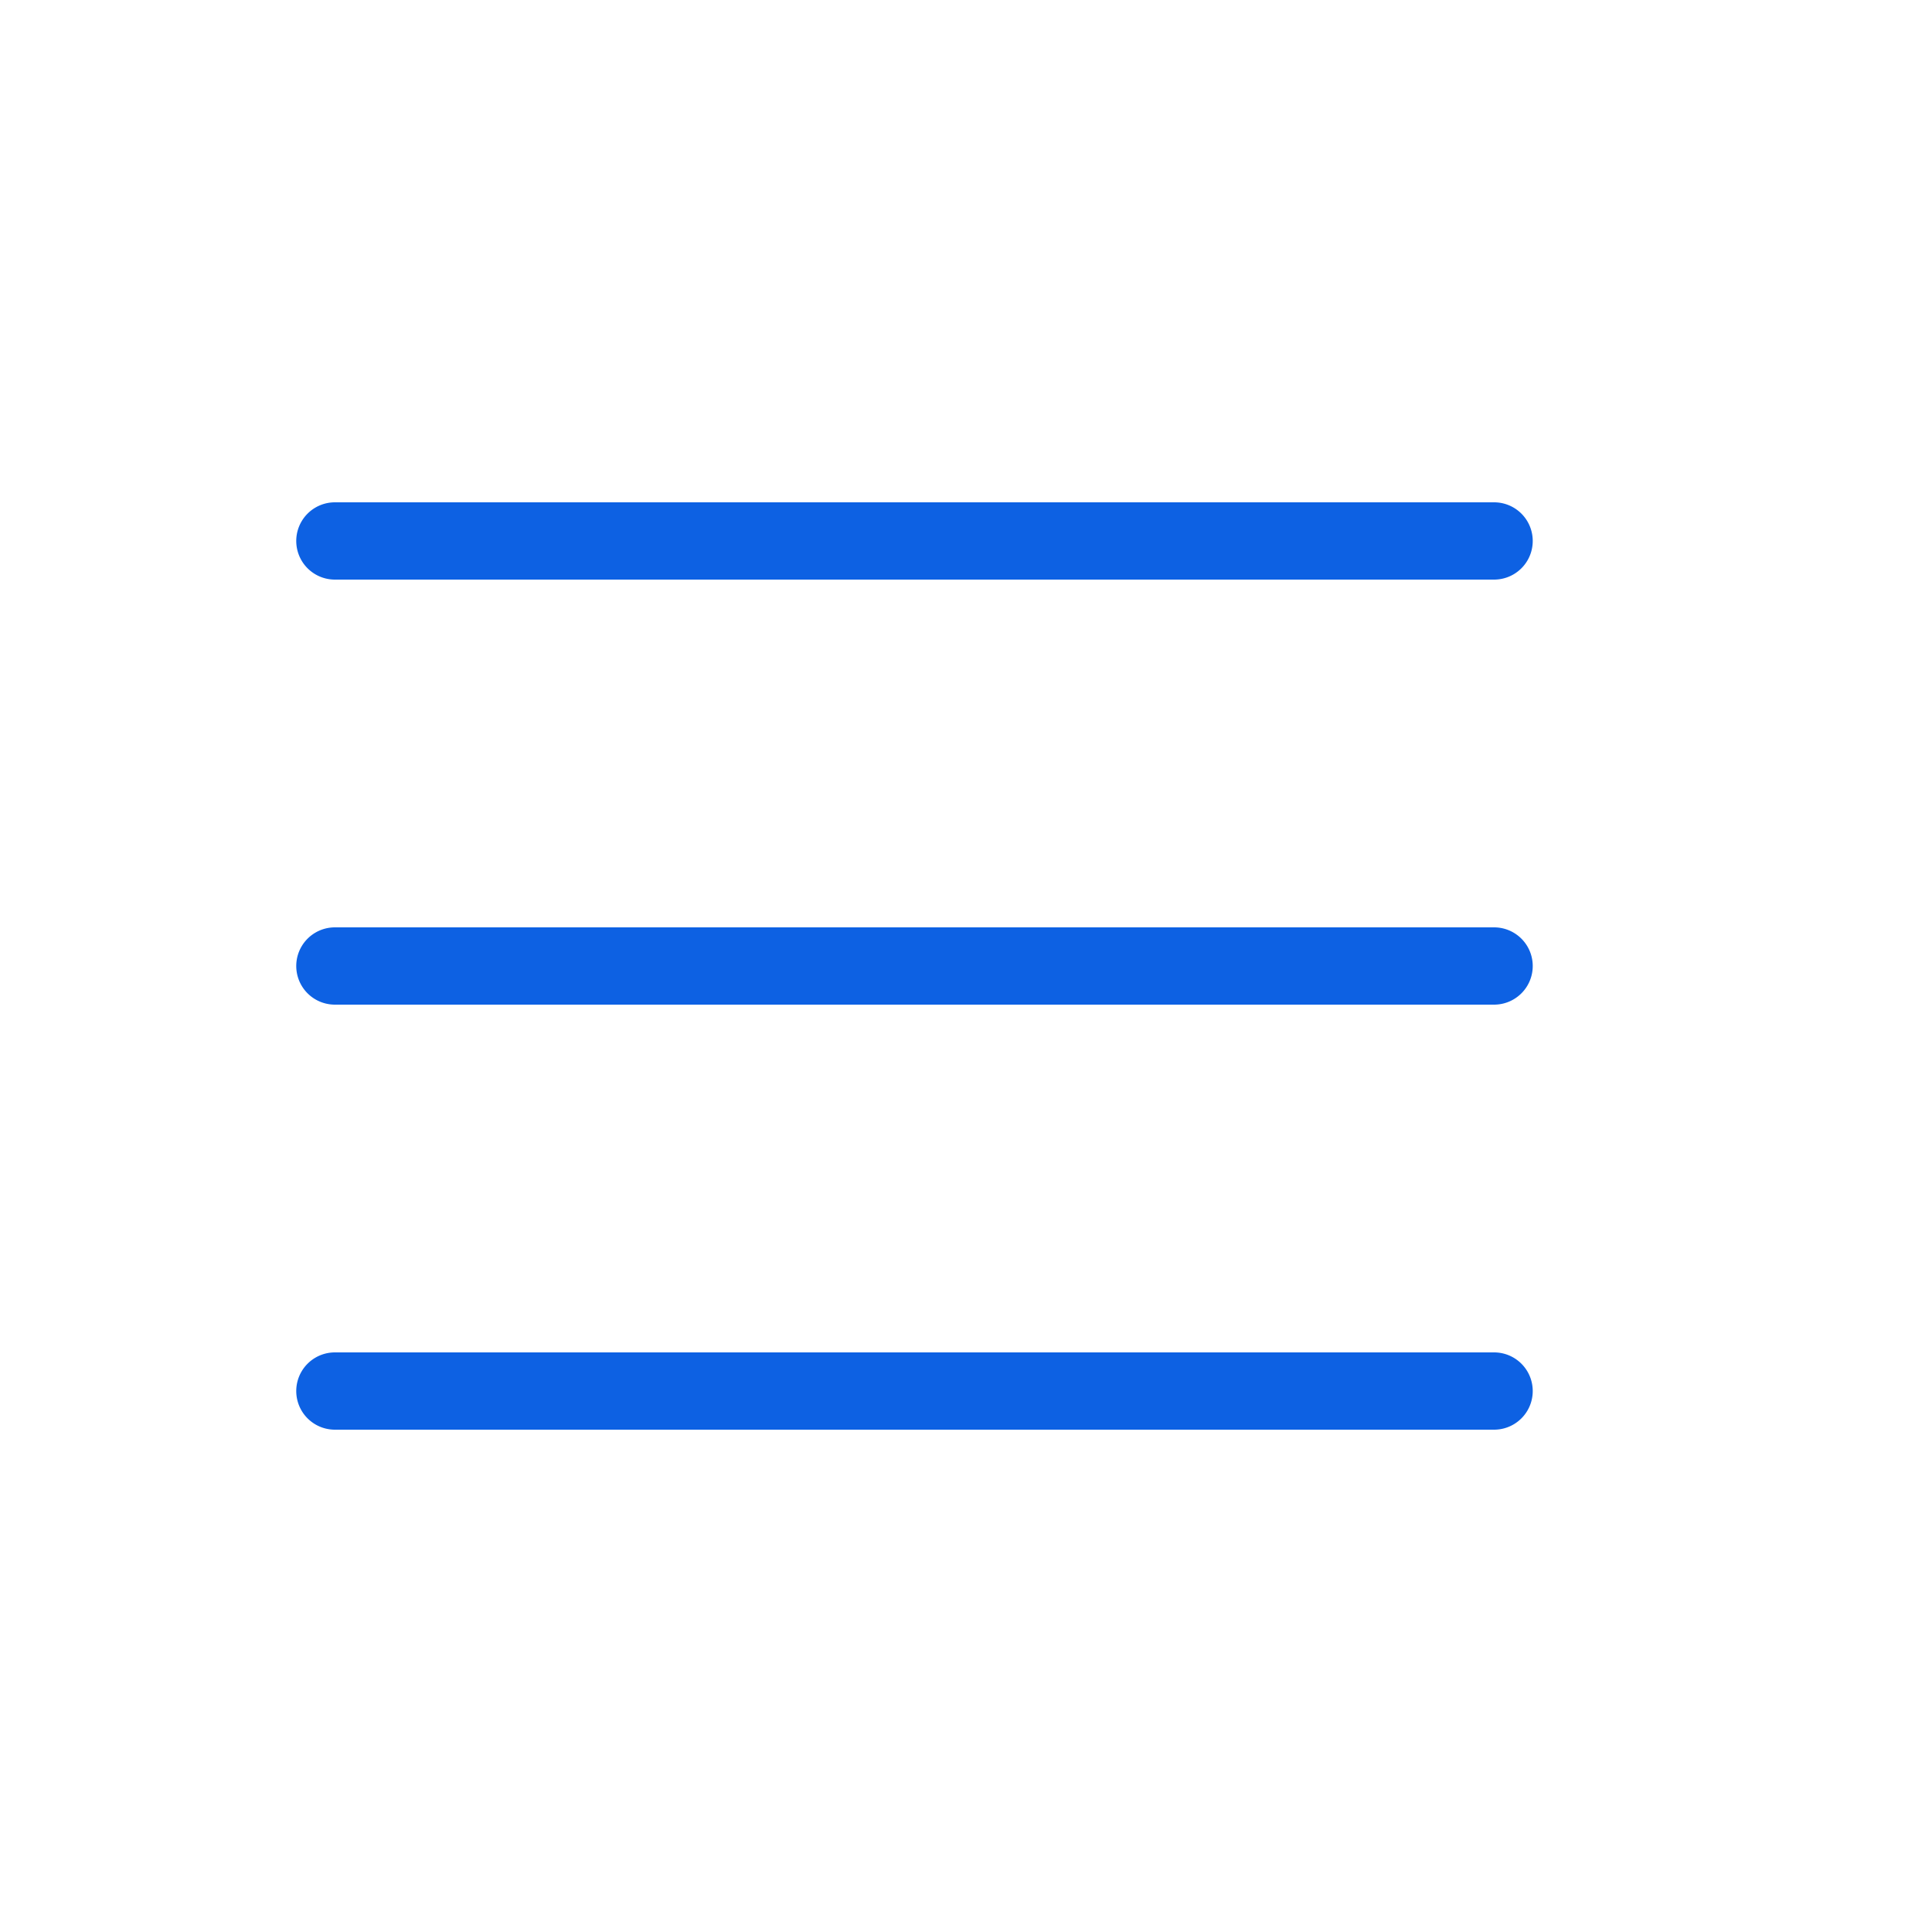 <svg xmlns="http://www.w3.org/2000/svg" xml:space="preserve" id="HamburgerMenu" x="0" y="0" viewBox="0 0 50 50">  <path fill="#0d61e3" d="M8.667 15h30a1 1 0 1 0 0-2h-30a1 1 0 1 0 0 2zM8.667 37h30a1 1 0 1 0 0-2h-30a1 1 0 1 0 0 2zM8.667 26h30a1 1 0 1 0 0-2h-30a1 1 0 1 0 0 2z" class="color231f20 svgShape"></path></svg>